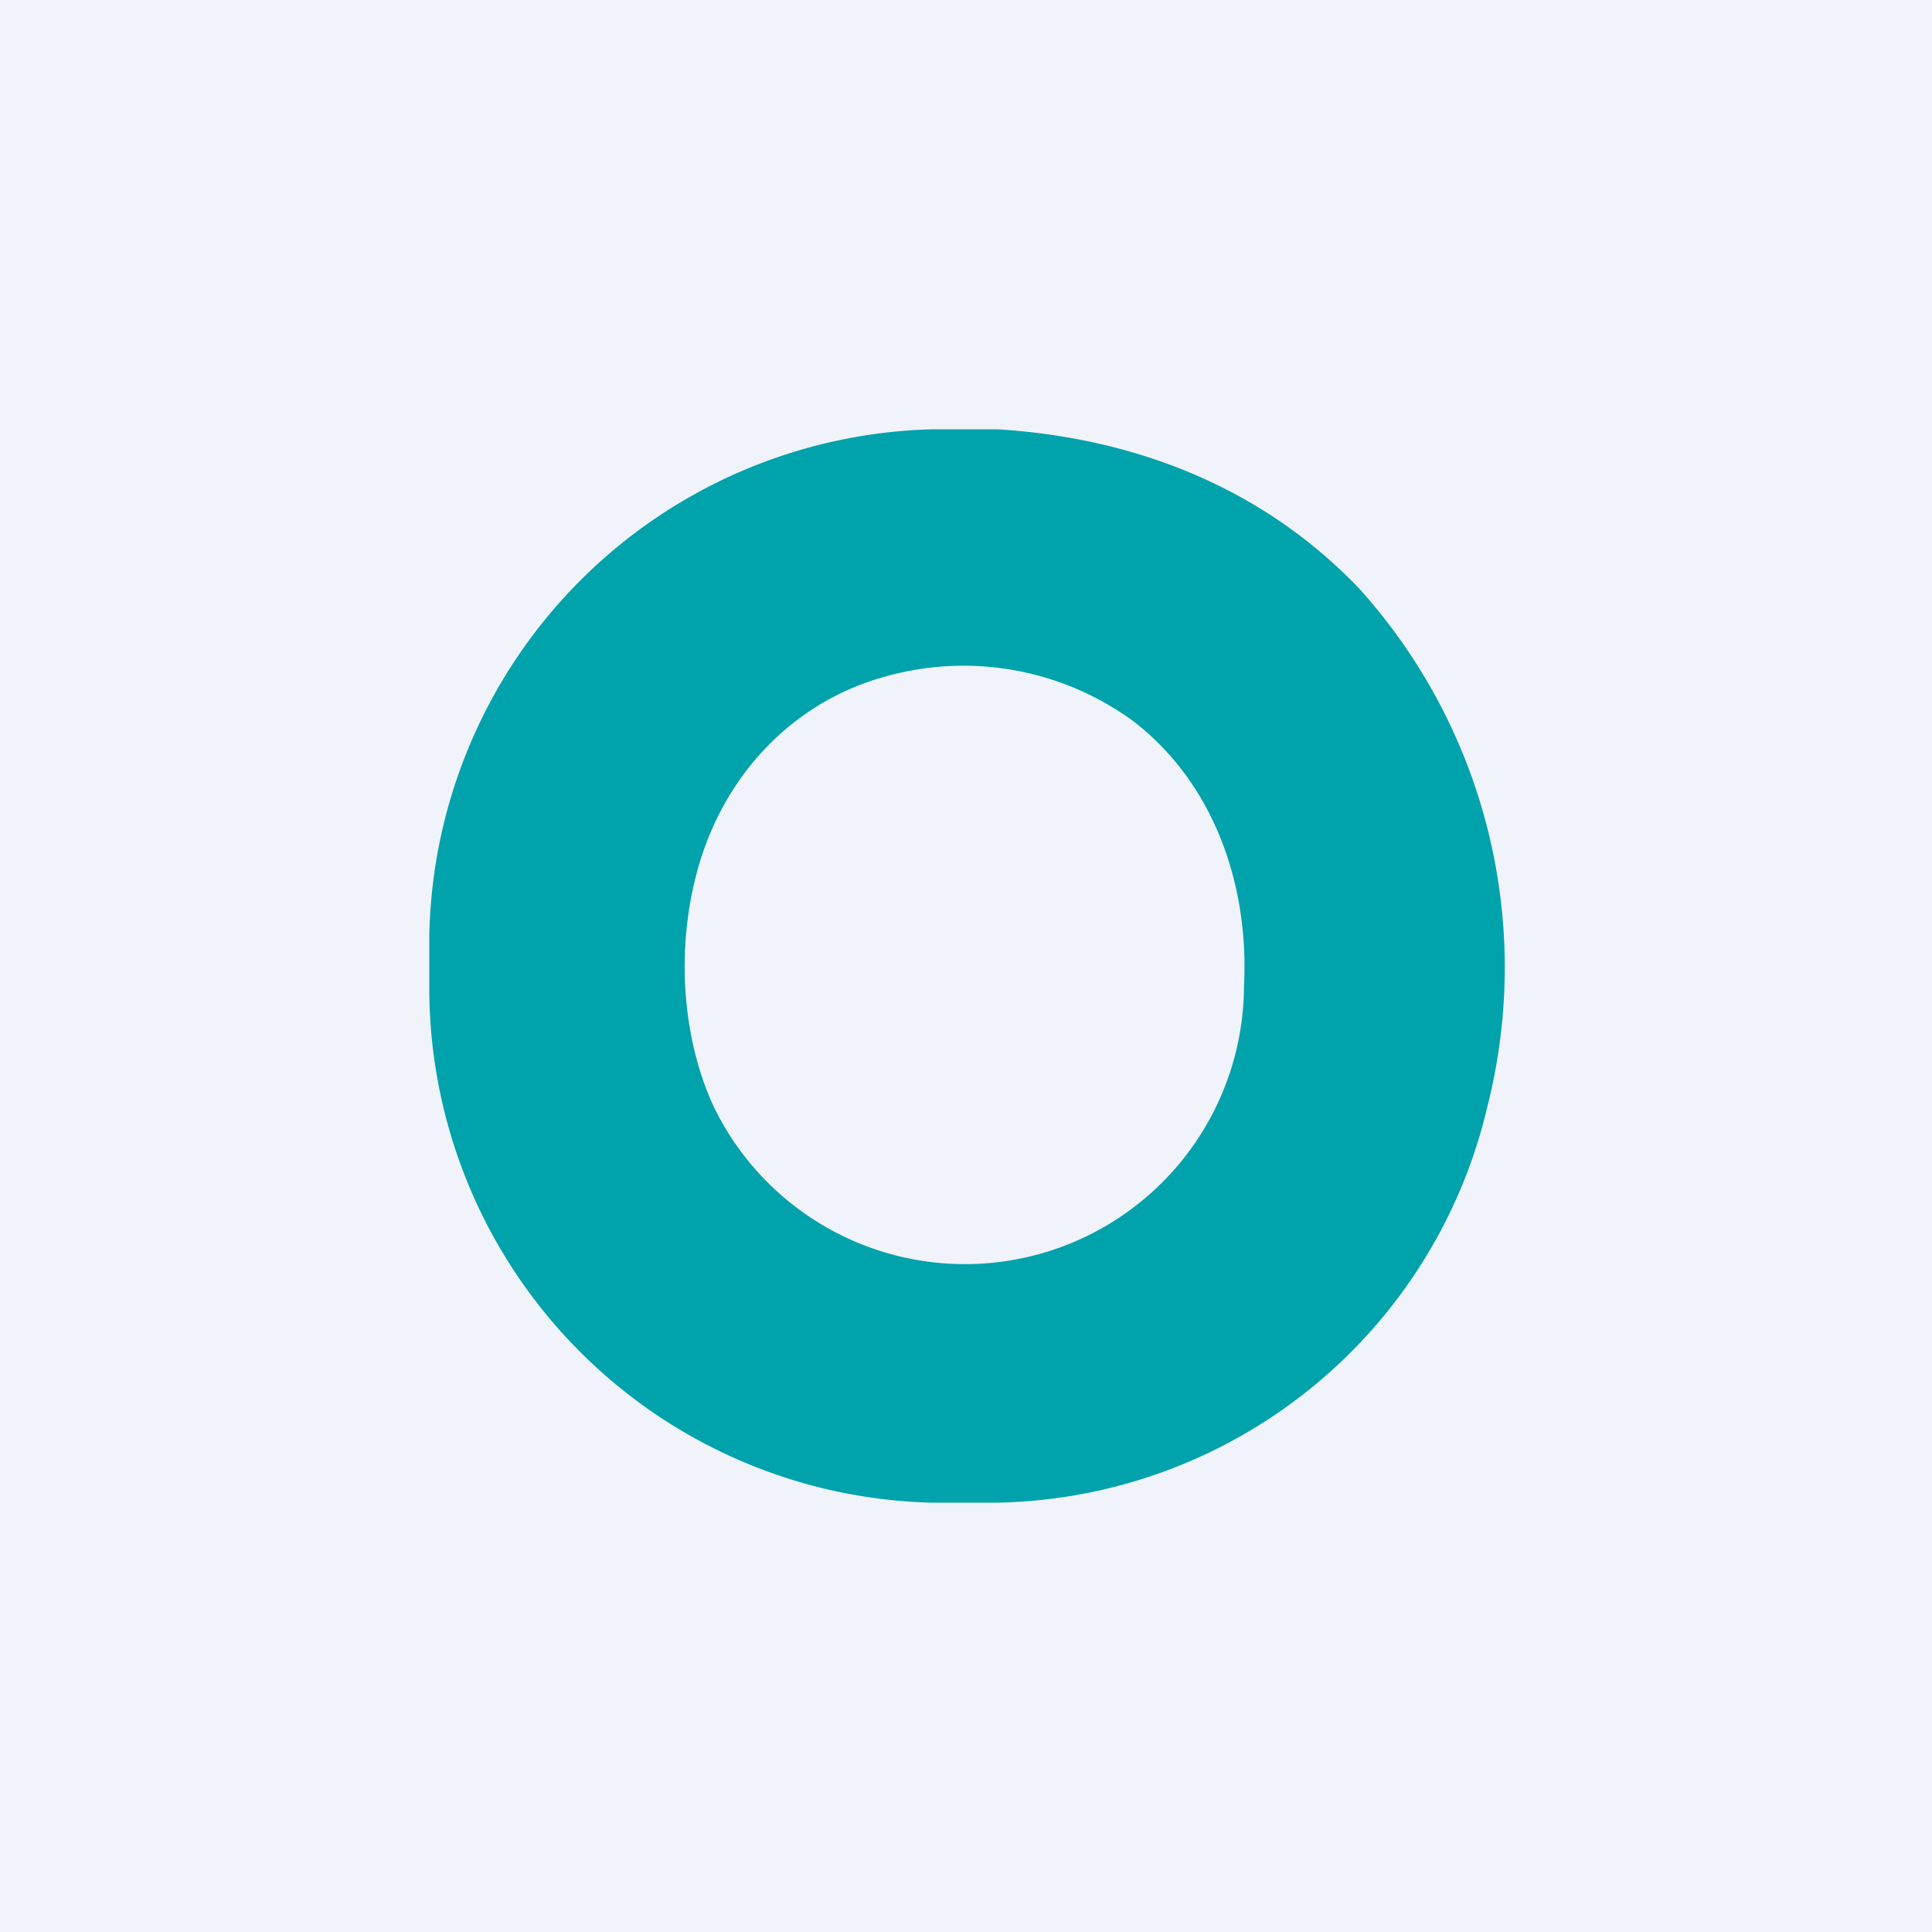 <!-- by TradingView --><svg width="18" height="18" viewBox="0 0 18 18" xmlns="http://www.w3.org/2000/svg"><path fill="#F0F3FA" d="M0 0h18v18H0z"/><path d="M8.7 4h.6c1.26.08 2.45.53 3.36 1.48a5.27 5.27 0 0 1 1.2 4.82A4.78 4.78 0 0 1 9.28 14h-.6A4.8 4.8 0 0 1 4 9.27v-.56A4.81 4.81 0 0 1 8.68 4ZM6.53 8c-.23.73-.2 1.6.11 2.29a2.6 2.6 0 0 0 4.95-1.1c.05-.96-.29-1.9-1.03-2.47a2.68 2.68 0 0 0-2.3-.42c-.82.22-1.46.85-1.73 1.7Z" fill="#00A2AC"/></svg>